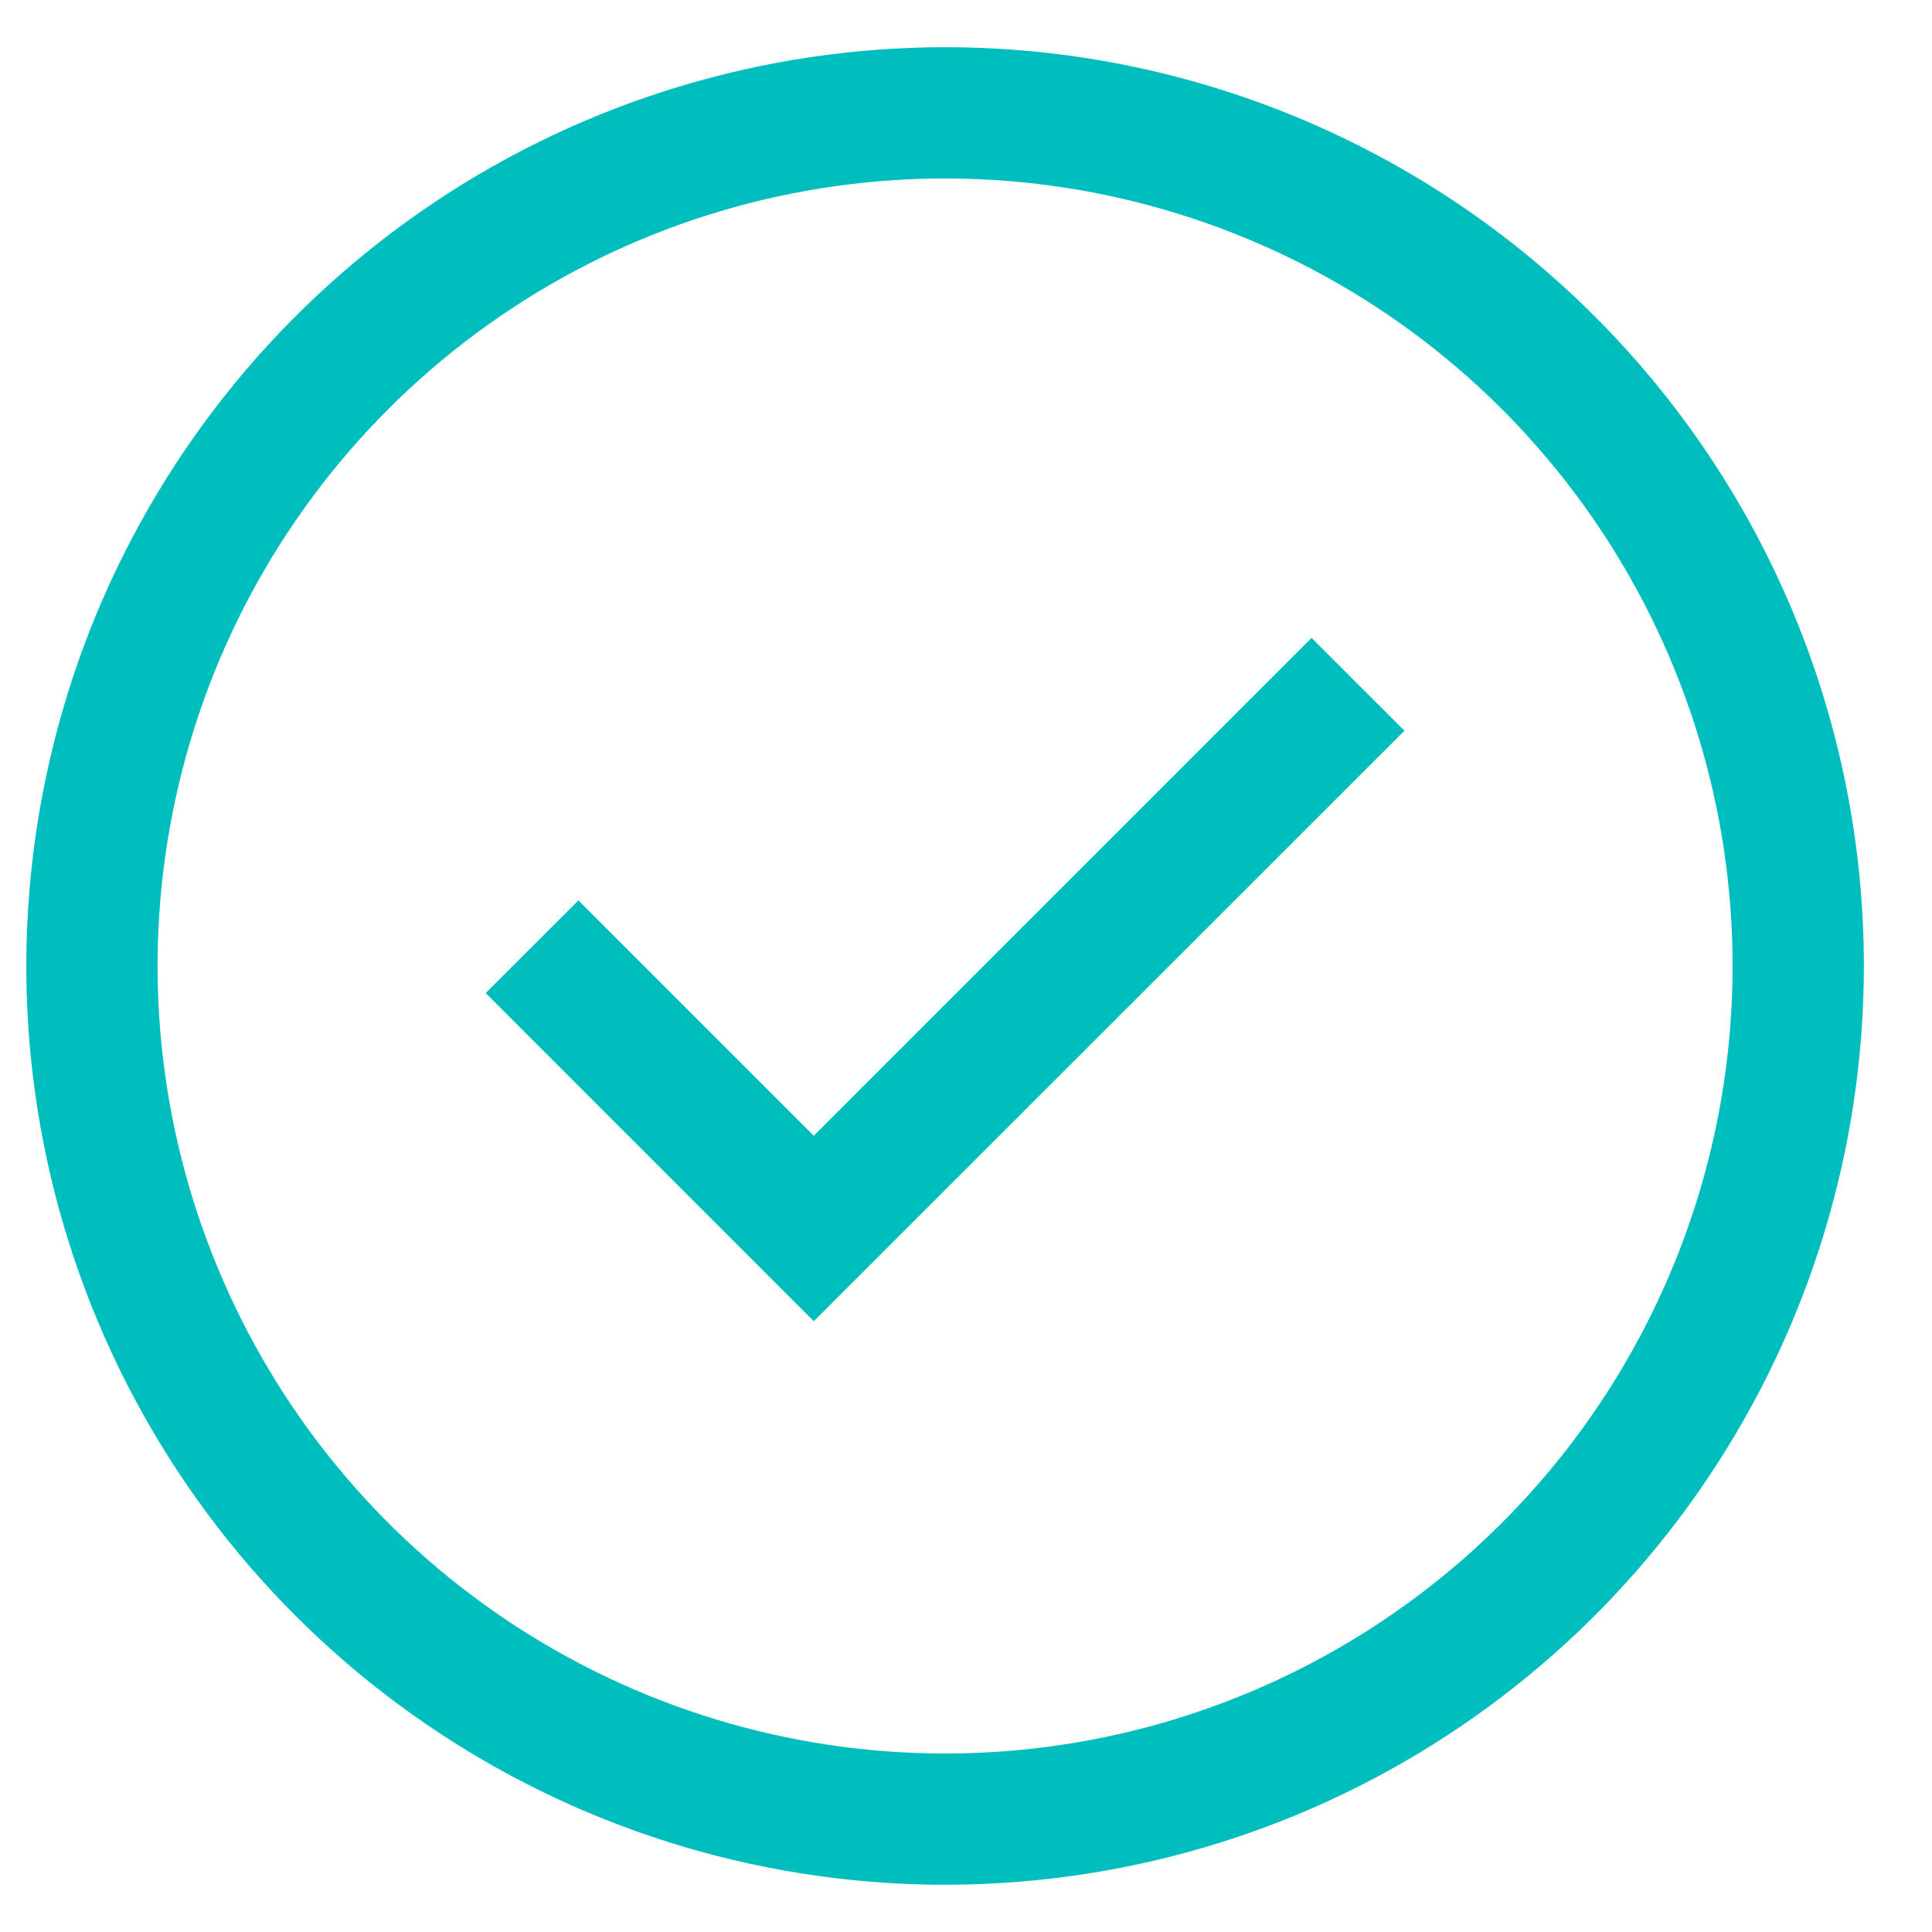 <svg width="23" height="23" viewBox="0 0 23 23" fill="none" xmlns="http://www.w3.org/2000/svg">
<path d="M11.251 0.562C14.152 0.562 16.934 1.714 18.985 3.766C21.037 5.817 22.189 8.599 22.189 11.5C22.189 13.663 21.547 15.777 20.345 17.576C19.143 19.375 17.435 20.777 15.437 21.605C13.438 22.432 11.239 22.65 9.117 22.227C6.996 21.805 5.046 20.764 3.517 19.234C1.987 17.705 0.945 15.755 0.523 13.634C0.101 11.512 0.319 9.313 1.146 7.314C1.974 5.316 3.376 3.608 5.175 2.406C6.973 1.204 9.088 0.563 11.251 0.562ZM14.839 2.839C13.126 2.129 11.24 1.943 9.422 2.305C7.603 2.666 5.933 3.56 4.622 4.871C3.311 6.182 2.417 7.852 2.056 9.671C1.694 11.489 1.88 13.375 2.59 15.088C3.299 16.801 4.501 18.265 6.043 19.295C7.585 20.325 9.397 20.875 11.251 20.875C13.737 20.875 16.122 19.887 17.88 18.129C19.638 16.371 20.626 13.986 20.626 11.5C20.626 9.646 20.076 7.834 19.046 6.292C18.016 4.75 16.552 3.548 14.839 2.839ZM16.72 8.699L9.688 15.729L5.782 11.822L6.886 10.719L9.688 13.521L15.614 7.594L16.72 8.699Z" fill="#00BEBE"/>
</svg>
